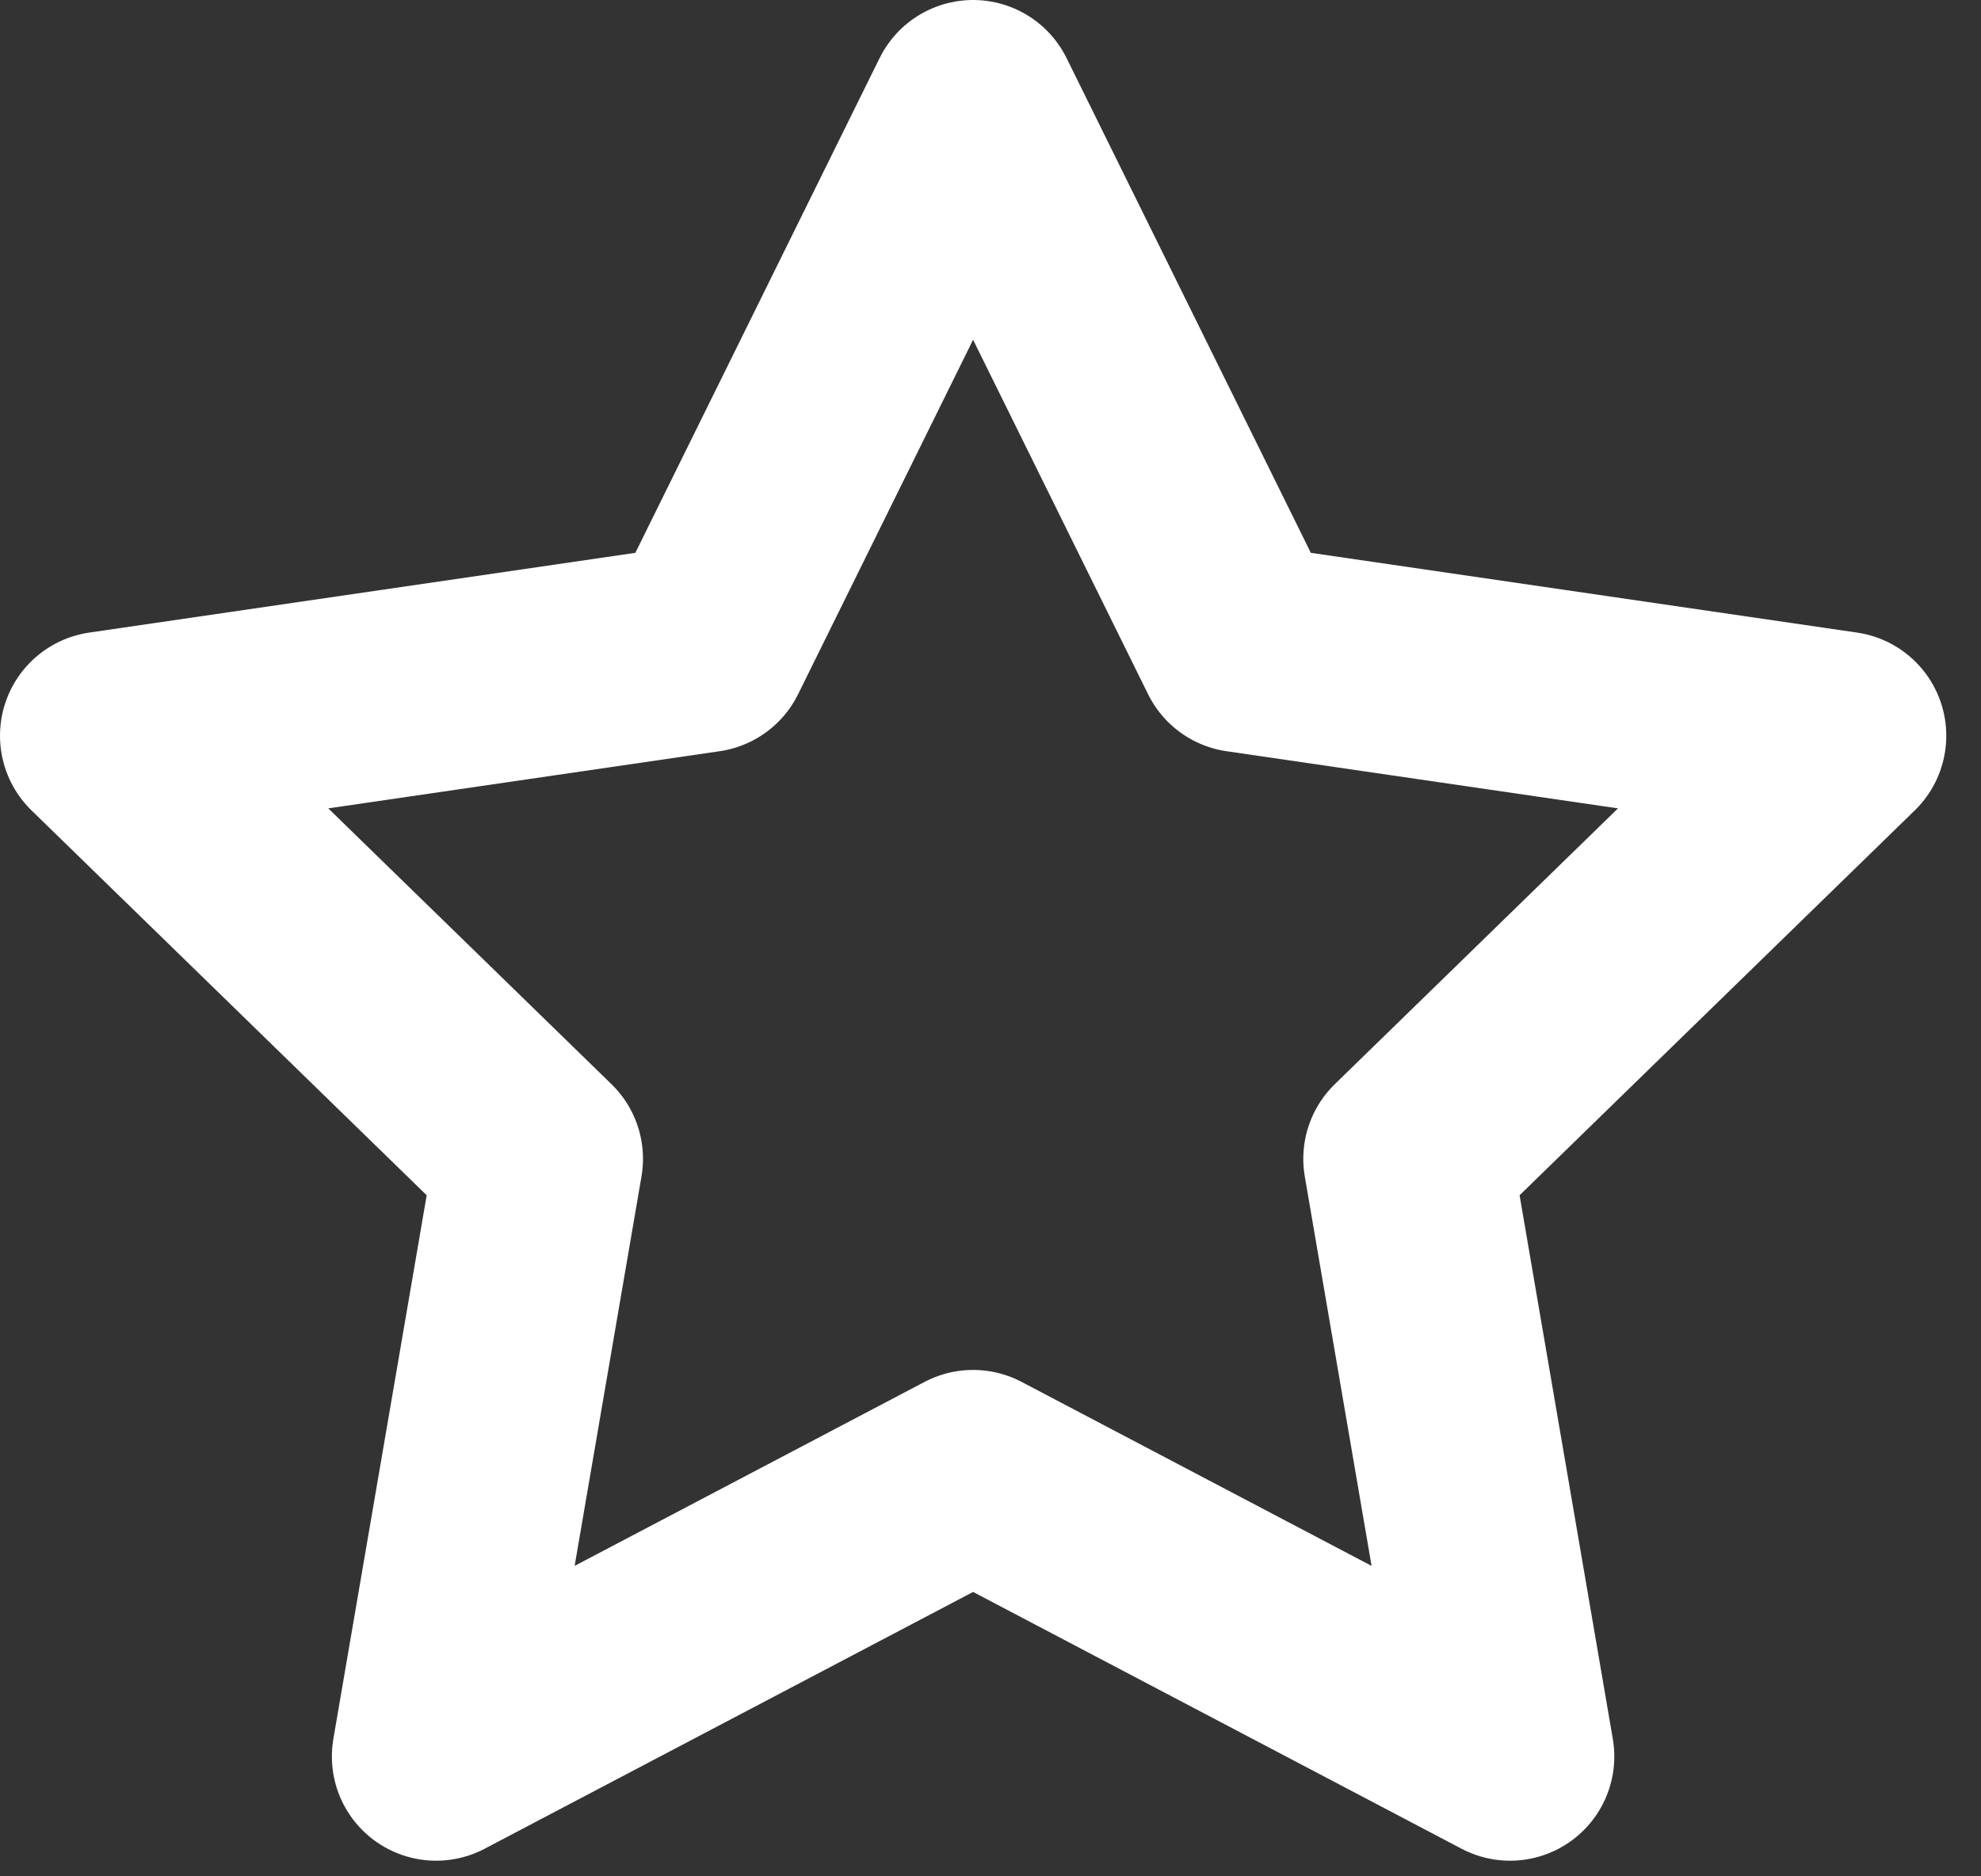 <?xml version="1.0" encoding="UTF-8"?> <svg xmlns="http://www.w3.org/2000/svg" width="19" height="18" viewBox="0 0 19 18" fill="none"><rect x="0" y="0" width="19" height="18" fill="#333333" stroke="none"/><path d="M9.333 1L11.908 6.217L17.667 7.058L13.5 11.117L14.483 16.85L9.333 14.142L4.183 16.85L5.167 11.117L1 7.058L6.758 6.217L9.333 1Z" stroke="white" stroke-width="2" stroke-linecap="round" stroke-linejoin="round"></path></svg> 